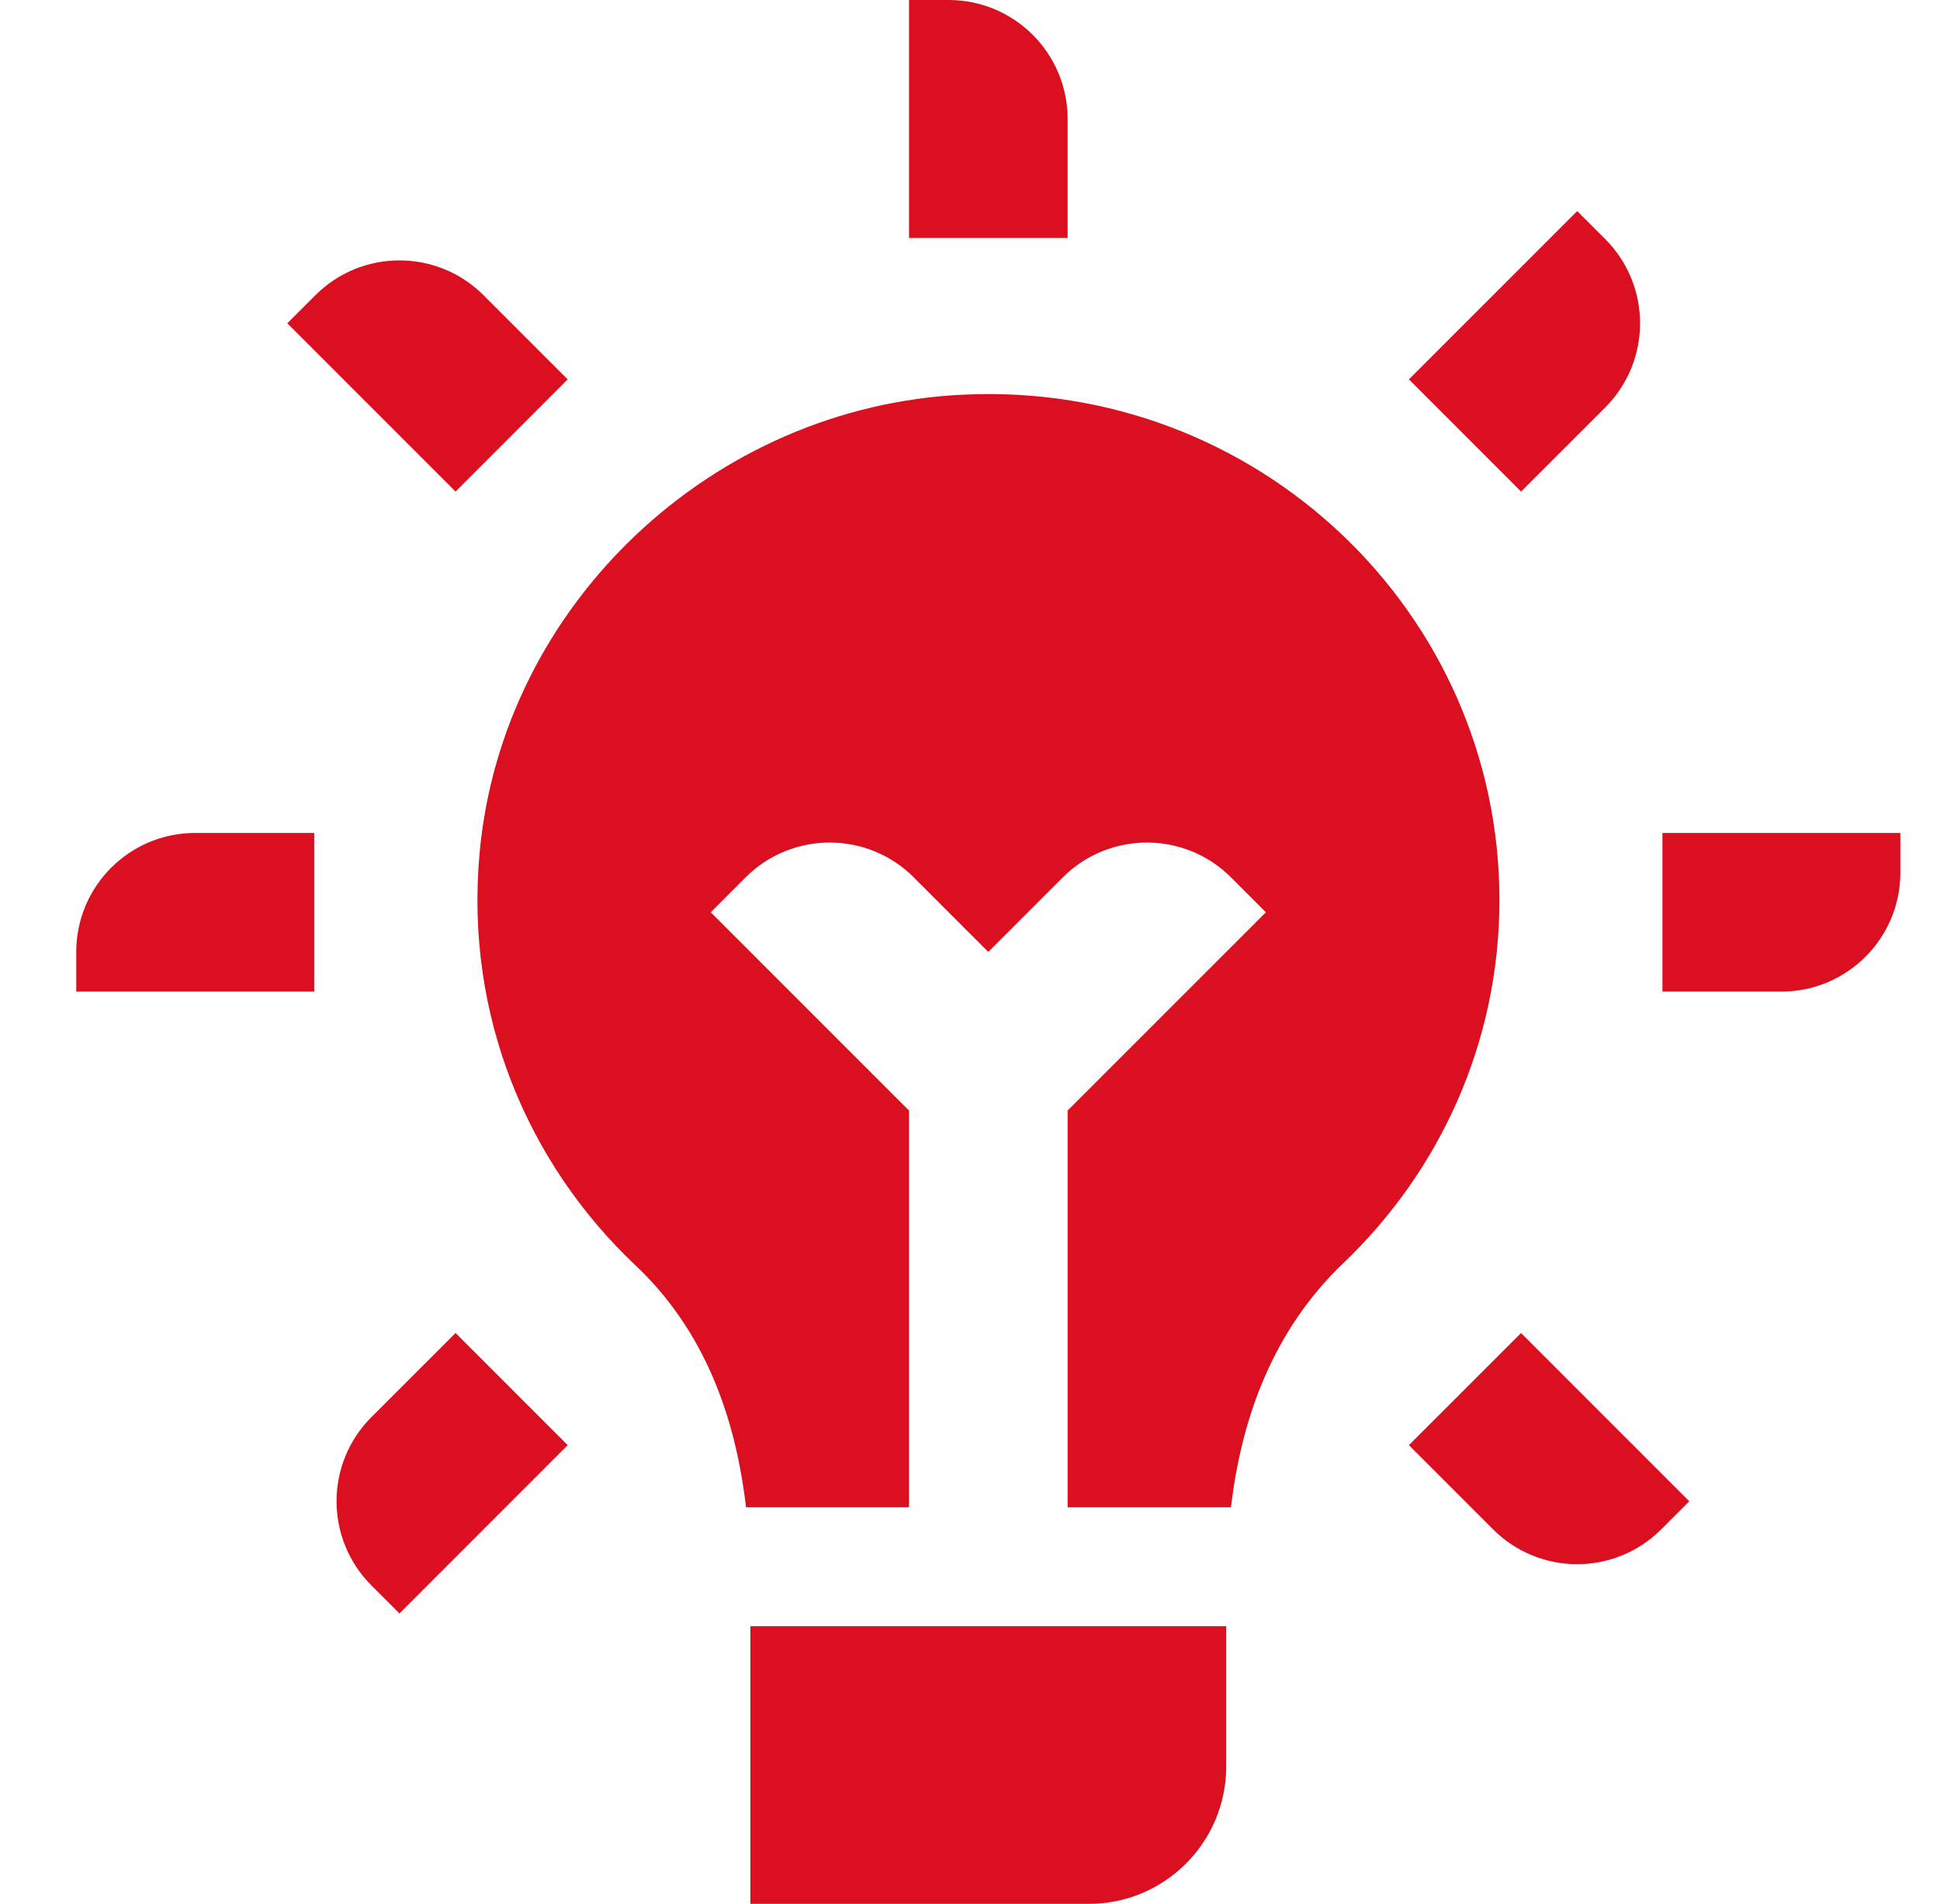 <svg width="53" height="52" viewBox="0 0 53 52" fill="none" xmlns="http://www.w3.org/2000/svg">
<g clip-path="url(#clip0_202_798)">
<path d="M40.964 24.581C40.964 28.481 39.328 31.991 36.696 34.504C34.822 36.292 33.923 38.653 33.63 41.167H29.167V30.333L34.584 24.917L33.63 23.963C32.363 22.696 30.304 22.696 29.037 23.963L27 26L24.963 23.963C23.696 22.696 21.638 22.696 20.37 23.963L19.417 24.917L24.834 30.333V41.167H20.381C20.088 38.664 19.233 36.324 17.358 34.558C14.412 31.774 12.7 27.744 13.101 23.313C13.708 16.532 19.449 11.093 26.328 10.779C34.345 10.4 40.964 16.727 40.964 24.581ZM29.167 6.5H24.834V0H25.917C27.712 0 29.167 1.455 29.167 3.25V6.5ZM15.509 10.362L12.446 13.426L7.849 8.83L8.615 8.064C9.885 6.795 11.942 6.795 13.211 8.064L15.509 10.362ZM8.584 22.75V27.083H2.083V26C2.083 24.205 3.538 22.75 5.333 22.75H8.584ZM12.446 36.408L15.509 39.471L10.913 44.068L10.147 43.302C8.877 42.032 8.877 39.975 10.147 38.705L12.446 36.408ZM41.555 13.426L38.491 10.362L43.088 5.766L43.854 6.531C45.123 7.801 45.123 9.858 43.854 11.128L41.555 13.426ZM45.417 27.083V22.75H51.917V23.833C51.917 25.628 50.462 27.083 48.667 27.083H45.417ZM38.491 39.471L41.555 36.408L46.151 41.004L45.385 41.77C44.116 43.04 42.059 43.04 40.789 41.77L38.491 39.471ZM33.5 44.417H20.5V52H29.744C31.819 52 33.5 50.319 33.5 48.244V44.417Z" fill="#DA1020"/>
</g>
<defs>
<clipPath id="clip0_202_798">
<rect width="50" height="52" fill="white" transform="translate(2)"/>
</clipPath>
</defs>
</svg>
